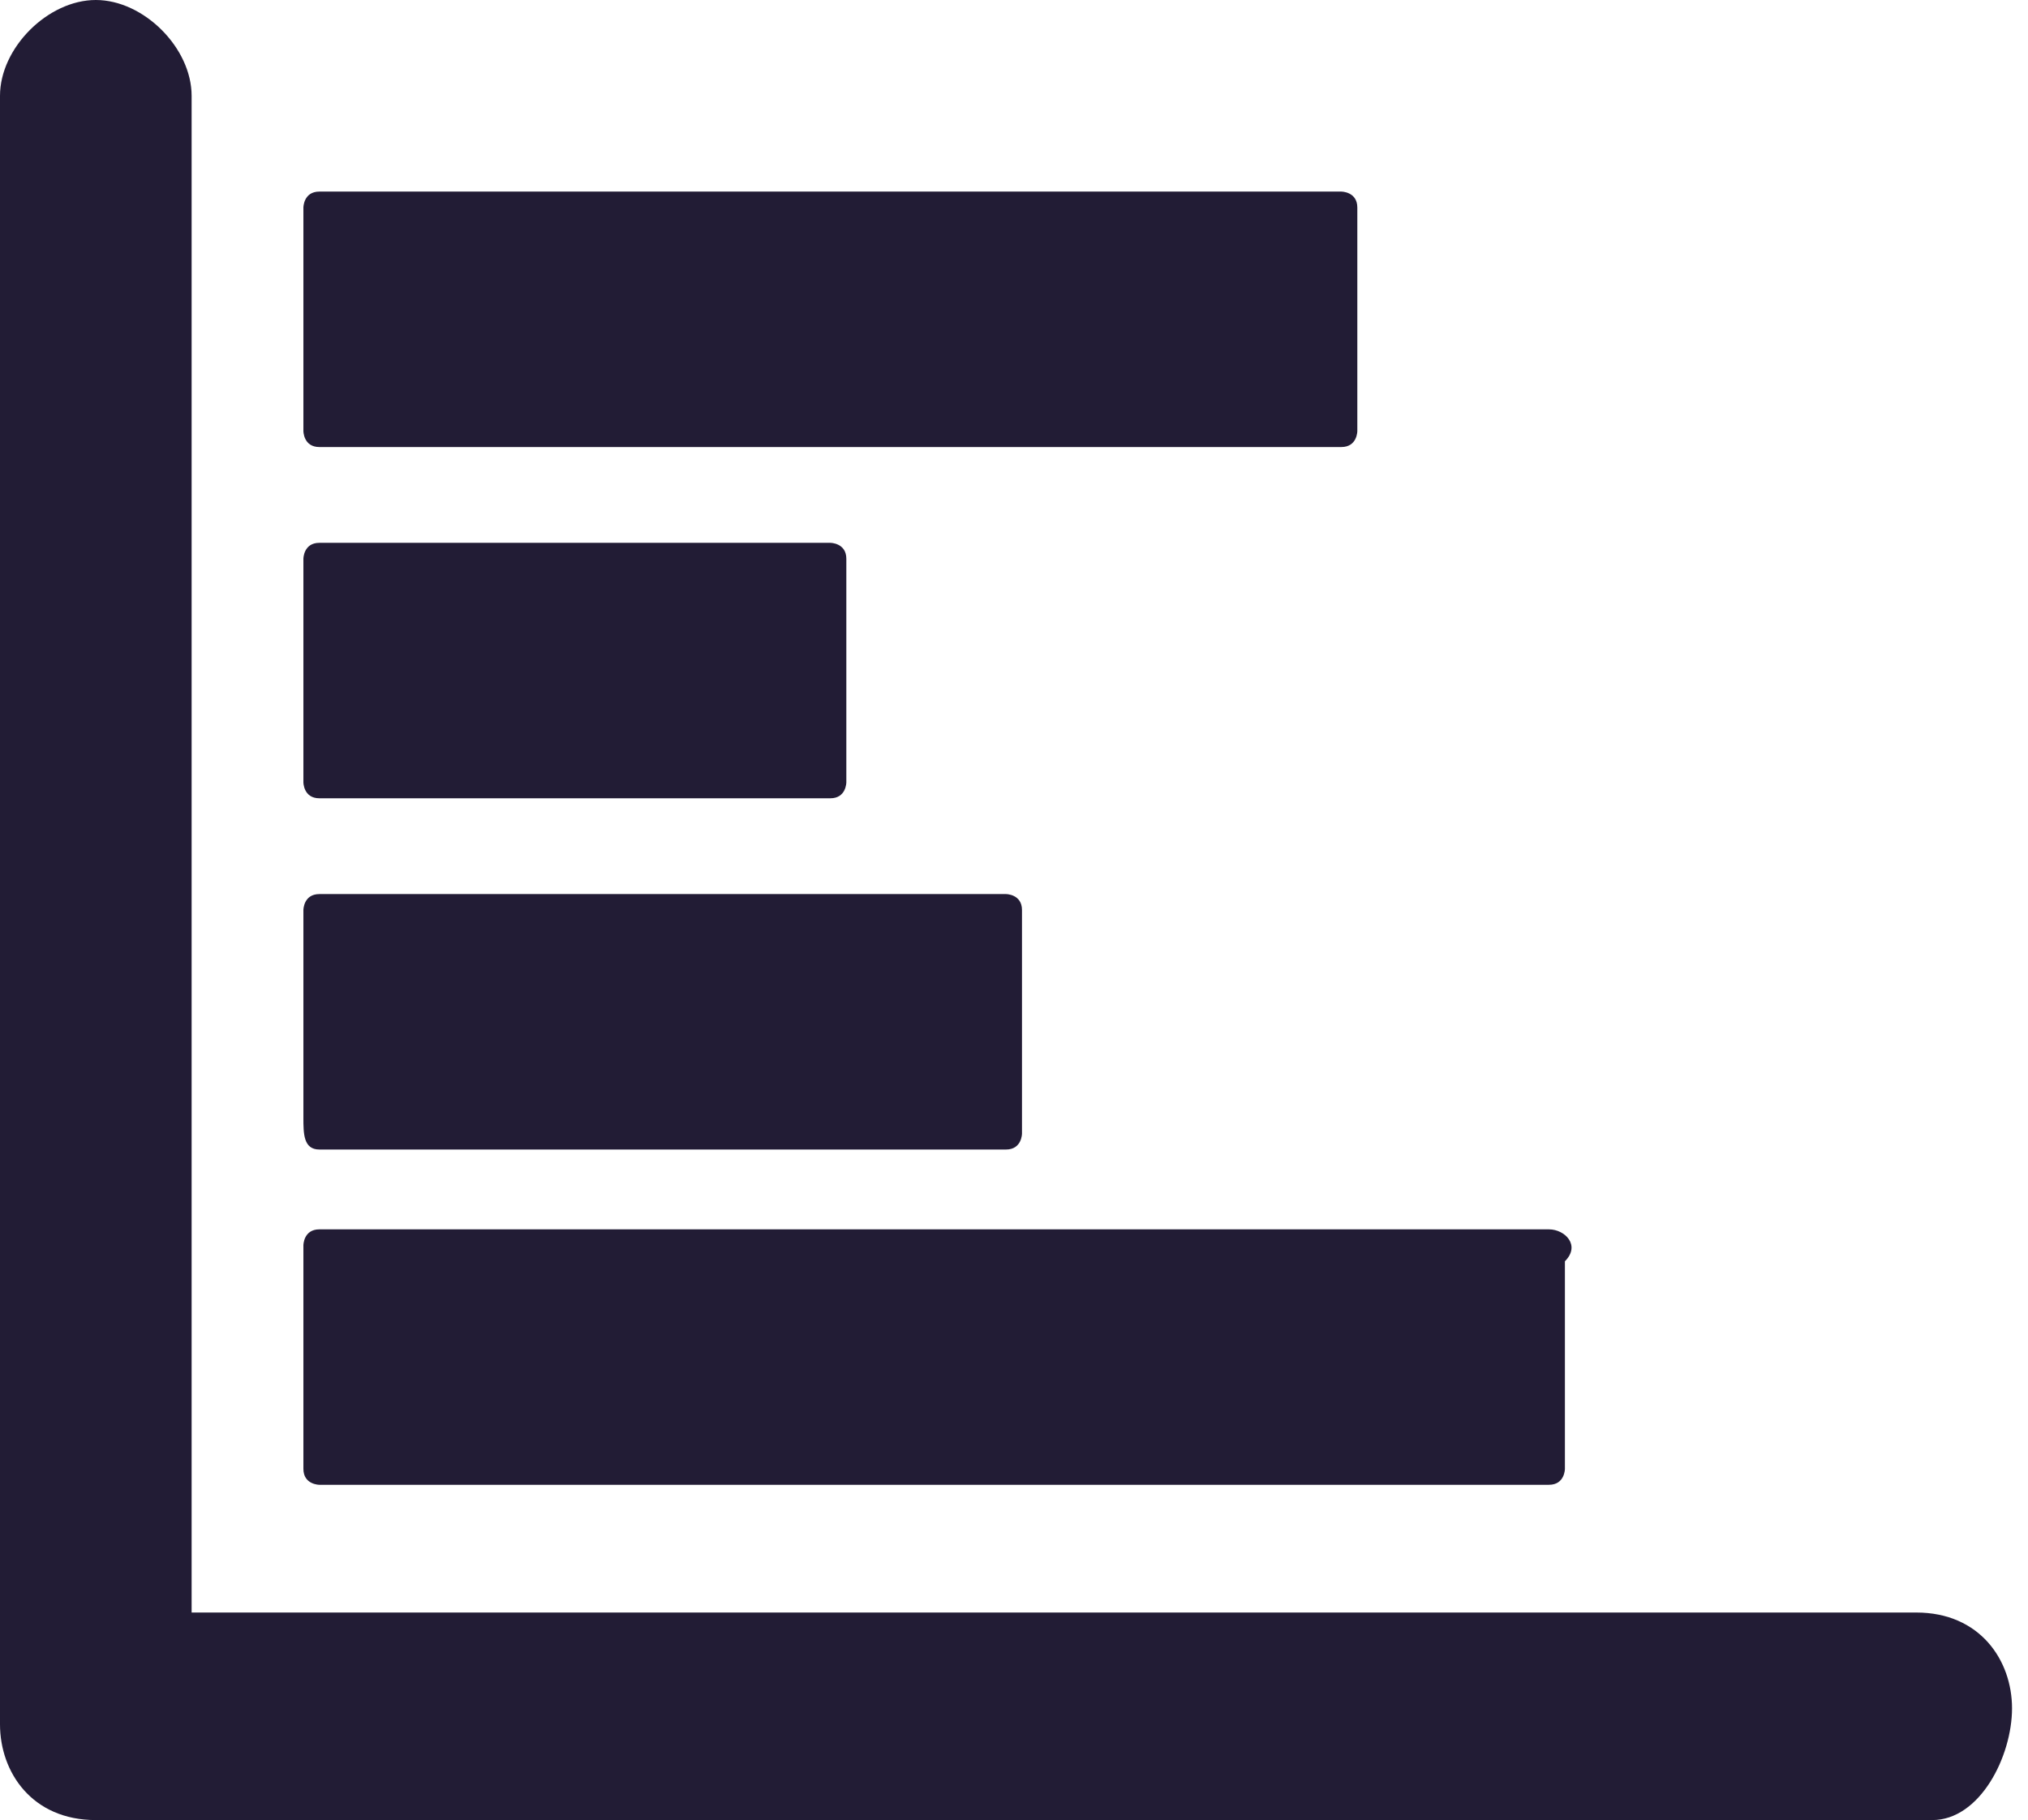 <?xml version="1.0" encoding="utf-8"?>
<!-- Generator: Adobe Illustrator 22.1.0, SVG Export Plug-In . SVG Version: 6.00 Build 0)  -->
<svg version="1.1" id="Capa_1" xmlns="http://www.w3.org/2000/svg" xmlns:xlink="http://www.w3.org/1999/xlink" x="0px" y="0px"
	 viewBox="0 0 12.7 11.4" style="enable-background:new 0 0 12.7 11.4;" xml:space="preserve">
<style type="text/css">
	.st0{fill:#221C35;}
</style>
<g>
	<g>
		<path class="st0" d="M12.1,11.4H0.6c-0.4,0-0.6-0.3-0.6-0.6V0.6C0,0.3,0.3,0,0.6,0s0.6,0.3,0.6,0.6v9.5h10.8
			c0.4,0,0.6,0.3,0.6,0.6S12.4,11.4,12.1,11.4z"/>
	</g>
	<g>
		<g>
			<path class="st0" d="M2,2.8h6.4c0.1,0,0.1-0.1,0.1-0.1V1.3c0-0.1-0.1-0.1-0.1-0.1H2c-0.1,0-0.1,0.1-0.1,0.1v1.4
				C1.9,2.7,1.9,2.8,2,2.8z"/>
		</g>
		<g>
			<path class="st0" d="M2,5h3.2c0.1,0,0.1-0.1,0.1-0.1V3.5c0-0.1-0.1-0.1-0.1-0.1H2c-0.1,0-0.1,0.1-0.1,0.1v1.4C1.9,4.9,1.9,5,2,5z
				"/>
		</g>
		<g>
			<path class="st0" d="M2,7.2h4.3c0.1,0,0.1-0.1,0.1-0.1V5.7c0-0.1-0.1-0.1-0.1-0.1H2c-0.1,0-0.1,0.1-0.1,0.1V7
				C1.9,7.1,1.9,7.2,2,7.2z"/>
		</g>
		<g>
			<path class="st0" d="M9.7,7.7H2c-0.1,0-0.1,0.1-0.1,0.1v1.4c0,0.1,0.1,0.1,0.1,0.1h7.7c0.1,0,0.1-0.1,0.1-0.1V7.9
				C9.9,7.8,9.8,7.7,9.7,7.7z"/>
		</g>
	</g>
</g>
</svg>
